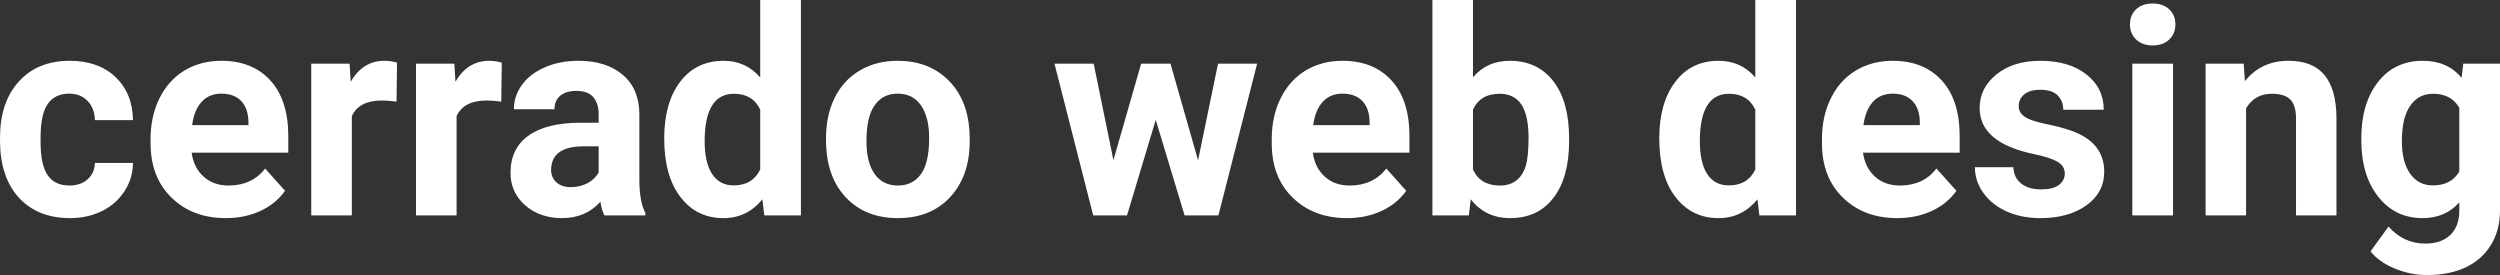 <?xml version="1.0" encoding="UTF-8" standalone="yes"?>
<svg xmlns="http://www.w3.org/2000/svg" width="100%" height="100%" viewBox="0 0 200.239 22.034" fill="#FFFFFF">
  <rect x="0" y="0" width="200.239" height="22.034" fill="#333333" stroke="none"/>
  <path d="M5.56 14.86L5.56 14.86Q6.46 14.86 7.02 14.36Q7.58 13.87 7.60 13.05L7.60 13.05L10.65 13.05Q10.64 14.29 9.97 15.31Q9.31 16.34 8.16 16.91Q7.01 17.47 5.62 17.47L5.62 17.47Q3.01 17.47 1.50 15.82Q0 14.16 0 11.24L0 11.24L0 11.03Q0 8.22 1.49 6.55Q2.99 4.87 5.59 4.87L5.59 4.87Q7.87 4.87 9.25 6.17Q10.62 7.47 10.65 9.62L10.65 9.62L7.60 9.62Q7.58 8.68 7.02 8.09Q6.46 7.50 5.54 7.50L5.54 7.50Q4.40 7.50 3.82 8.33Q3.25 9.15 3.25 11.01L3.25 11.01L3.25 11.34Q3.25 13.22 3.82 14.04Q4.39 14.86 5.56 14.86ZM18.09 17.47L18.09 17.47Q15.42 17.47 13.74 15.83Q12.06 14.20 12.06 11.47L12.06 11.47L12.06 11.15Q12.06 9.32 12.77 7.88Q13.48 6.44 14.77 5.65Q16.07 4.87 17.73 4.87L17.73 4.87Q20.23 4.87 21.66 6.45Q23.09 8.02 23.09 10.90L23.09 10.90L23.09 12.23L15.35 12.23Q15.51 13.42 16.30 14.14Q17.09 14.86 18.31 14.86L18.31 14.86Q20.18 14.86 21.24 13.50L21.24 13.50L22.83 15.28Q22.10 16.32 20.85 16.90Q19.61 17.47 18.09 17.47ZM17.72 7.50L17.72 7.50Q16.76 7.50 16.16 8.15Q15.55 8.80 15.39 10.02L15.39 10.02L19.90 10.02L19.90 9.76Q19.88 8.68 19.32 8.09Q18.75 7.50 17.72 7.50ZM31.80 5.02L31.76 8.14Q31.10 8.05 30.59 8.05L30.59 8.05Q28.75 8.05 28.18 9.30L28.18 9.30L28.18 17.25L24.93 17.25L24.93 5.10L28.00 5.10L28.09 6.55Q29.06 4.87 30.79 4.87L30.79 4.87Q31.33 4.87 31.80 5.02L31.80 5.02ZM40.19 5.02L40.15 8.14Q39.49 8.05 38.98 8.05L38.98 8.05Q37.14 8.05 36.57 9.30L36.57 9.30L36.57 17.25L33.32 17.25L33.32 5.10L36.39 5.10L36.48 6.55Q37.45 4.87 39.18 4.87L39.18 4.87Q39.72 4.87 40.19 5.02L40.19 5.02ZM51.69 17.25L48.41 17.25Q48.19 16.81 48.09 16.16L48.09 16.16Q46.91 17.47 45.02 17.47L45.02 17.47Q43.24 17.47 42.06 16.44Q40.89 15.41 40.89 13.84L40.89 13.84Q40.89 11.90 42.32 10.87Q43.75 9.84 46.46 9.83L46.46 9.83L47.95 9.83L47.95 9.13Q47.95 8.29 47.52 7.78Q47.09 7.28 46.16 7.28L46.16 7.28Q45.34 7.28 44.87 7.67Q44.41 8.06 44.41 8.75L44.41 8.75L41.16 8.75Q41.16 7.69 41.81 6.79Q42.46 5.90 43.65 5.39Q44.84 4.87 46.33 4.87L46.33 4.87Q48.57 4.87 49.89 6.00Q51.21 7.13 51.21 9.18L51.21 9.18L51.21 14.44Q51.22 16.17 51.69 17.06L51.69 17.06L51.69 17.25ZM45.73 14.99L45.73 14.99Q46.45 14.99 47.06 14.67Q47.66 14.35 47.95 13.81L47.95 13.81L47.95 11.72L46.74 11.72Q44.30 11.72 44.15 13.41L44.15 13.41L44.14 13.60Q44.14 14.21 44.56 14.60Q44.99 14.99 45.73 14.99ZM53.20 11.08L53.20 11.08Q53.20 8.24 54.47 6.56Q55.75 4.87 57.96 4.87L57.96 4.87Q59.73 4.87 60.89 6.20L60.89 6.20L60.89 0L64.15 0L64.15 17.25L61.22 17.25L61.06 15.96Q59.85 17.47 57.94 17.47L57.94 17.47Q55.79 17.47 54.50 15.78Q53.20 14.09 53.20 11.08ZM56.44 11.32L56.44 11.32Q56.44 13.03 57.04 13.94Q57.63 14.85 58.77 14.85L58.77 14.85Q60.27 14.85 60.89 13.58L60.89 13.58L60.89 8.78Q60.29 7.51 58.79 7.51L58.79 7.51Q56.44 7.51 56.44 11.32ZM66.16 11.21L66.16 11.06Q66.16 9.25 66.85 7.84Q67.55 6.42 68.86 5.65Q70.17 4.87 71.90 4.87L71.90 4.87Q74.36 4.87 75.91 6.38Q77.47 7.88 77.65 10.47L77.65 10.47L77.67 11.30Q77.67 14.09 76.11 15.78Q74.55 17.47 71.92 17.47Q69.29 17.47 67.73 15.79Q66.16 14.11 66.16 11.21L66.16 11.21ZM69.40 11.30L69.40 11.30Q69.40 13.03 70.06 13.94Q70.71 14.86 71.92 14.86L71.92 14.86Q73.10 14.86 73.76 13.95Q74.42 13.05 74.42 11.06L74.42 11.06Q74.42 9.37 73.76 8.43Q73.10 7.50 71.90 7.50L71.90 7.50Q70.71 7.50 70.06 8.43Q69.40 9.35 69.40 11.30ZM93.75 5.10L95.96 12.84L97.56 5.10L100.69 5.10L97.59 17.25L94.88 17.25L92.57 9.60L90.27 17.25L87.56 17.25L84.46 5.10L87.60 5.10L89.18 12.83L91.40 5.10L93.75 5.10ZM107.89 17.47L107.89 17.47Q105.22 17.47 103.54 15.83Q101.86 14.20 101.86 11.47L101.86 11.47L101.86 11.15Q101.86 9.32 102.57 7.88Q103.28 6.44 104.57 5.65Q105.87 4.87 107.53 4.87L107.53 4.87Q110.02 4.87 111.46 6.45Q112.89 8.02 112.89 10.90L112.89 10.90L112.89 12.23L105.15 12.23Q105.31 13.42 106.10 14.14Q106.89 14.86 108.10 14.86L108.10 14.86Q109.98 14.86 111.04 13.50L111.04 13.50L112.63 15.28Q111.90 16.32 110.65 16.90Q109.41 17.47 107.89 17.47ZM107.52 7.50L107.52 7.50Q106.55 7.50 105.95 8.15Q105.35 8.80 105.18 10.02L105.18 10.02L109.70 10.02L109.70 9.76Q109.68 8.68 109.12 8.09Q108.55 7.50 107.52 7.50ZM125.68 11.11L125.68 11.29Q125.68 14.21 124.43 15.84Q123.19 17.47 120.95 17.47L120.95 17.47Q118.98 17.47 117.80 15.96L117.80 15.96L117.65 17.25L114.73 17.25L114.73 0L117.98 0L117.98 6.19Q119.10 4.87 120.93 4.87L120.93 4.87Q123.15 4.87 124.42 6.51Q125.68 8.14 125.68 11.11L125.68 11.11ZM122.43 11.05L122.43 11.05Q122.43 9.21 121.85 8.36Q121.27 7.51 120.11 7.51L120.11 7.51Q118.56 7.51 117.98 8.78L117.98 8.78L117.98 13.58Q118.57 14.86 120.13 14.86L120.13 14.86Q121.70 14.86 122.20 13.31L122.20 13.31Q122.43 12.57 122.43 11.05ZM132.90 11.08L132.90 11.08Q132.90 8.24 134.18 6.56Q135.45 4.87 137.66 4.87L137.66 4.87Q139.44 4.87 140.59 6.20L140.59 6.20L140.59 0L143.85 0L143.85 17.25L140.92 17.25L140.76 15.96Q139.55 17.47 137.64 17.47L137.64 17.47Q135.50 17.47 134.20 15.78Q132.90 14.09 132.90 11.08ZM136.15 11.32L136.15 11.32Q136.15 13.03 136.74 13.94Q137.34 14.85 138.47 14.85L138.47 14.85Q139.98 14.85 140.59 13.58L140.59 13.58L140.59 8.78Q139.99 7.51 138.49 7.51L138.49 7.51Q136.15 7.51 136.15 11.32ZM151.96 17.47L151.96 17.47Q149.29 17.47 147.61 15.83Q145.93 14.20 145.93 11.47L145.93 11.47L145.93 11.15Q145.93 9.32 146.64 7.88Q147.34 6.44 148.64 5.65Q149.94 4.87 151.60 4.87L151.60 4.87Q154.09 4.87 155.53 6.45Q156.96 8.02 156.96 10.90L156.96 10.90L156.96 12.23L149.22 12.23Q149.38 13.42 150.17 14.14Q150.96 14.86 152.17 14.86L152.17 14.86Q154.05 14.86 155.10 13.50L155.10 13.50L156.70 15.28Q155.97 16.32 154.72 16.90Q153.48 17.47 151.96 17.47ZM151.59 7.50L151.59 7.50Q150.62 7.50 150.02 8.15Q149.42 8.80 149.25 10.02L149.25 10.02L153.77 10.02L153.77 9.76Q153.75 8.68 153.18 8.09Q152.62 7.50 151.59 7.50ZM165.38 13.89L165.38 13.89Q165.38 13.30 164.79 12.95Q164.20 12.61 162.90 12.34L162.90 12.34Q158.56 11.43 158.56 8.66L158.56 8.66Q158.56 7.04 159.91 5.96Q161.25 4.87 163.41 4.87L163.41 4.87Q165.73 4.87 167.11 5.96Q168.50 7.05 168.50 8.79L168.50 8.79L165.26 8.79Q165.26 8.10 164.81 7.64Q164.36 7.19 163.40 7.19L163.40 7.19Q162.58 7.19 162.13 7.56Q161.69 7.93 161.69 8.50L161.69 8.50Q161.69 9.04 162.20 9.37Q162.71 9.70 163.92 9.94Q165.13 10.19 165.96 10.49L165.96 10.49Q168.54 11.43 168.54 13.76L168.54 13.76Q168.54 15.42 167.11 16.45Q165.68 17.47 163.43 17.47L163.43 17.47Q161.90 17.47 160.71 16.93Q159.53 16.39 158.85 15.44Q158.18 14.49 158.18 13.39L158.18 13.39L161.26 13.39Q161.30 14.25 161.90 14.71Q162.49 15.17 163.49 15.17L163.49 15.17Q164.43 15.17 164.90 14.82Q165.38 14.46 165.38 13.89ZM174.05 5.10L174.05 17.25L170.79 17.25L170.79 5.10L174.05 5.10ZM170.60 1.95L170.60 1.95Q170.60 1.22 171.09 0.75Q171.58 0.28 172.42 0.28L172.42 0.28Q173.25 0.28 173.75 0.75Q174.24 1.22 174.24 1.95L174.24 1.95Q174.24 2.70 173.74 3.17Q173.24 3.64 172.42 3.64Q171.60 3.64 171.10 3.17Q170.60 2.70 170.60 1.95ZM176.66 5.10L179.71 5.10L179.81 6.50Q181.11 4.87 183.30 4.87L183.30 4.87Q185.24 4.87 186.18 6.01Q187.12 7.14 187.14 9.40L187.14 9.40L187.14 17.25L183.90 17.25L183.90 9.48Q183.90 8.45 183.45 7.98Q183.00 7.51 181.96 7.51L181.96 7.51Q180.59 7.51 179.90 8.68L179.90 8.68L179.90 17.25L176.66 17.25L176.66 5.10ZM189.13 11.22L189.13 11.08Q189.13 8.29 190.46 6.58Q191.79 4.87 194.05 4.87L194.05 4.87Q196.05 4.87 197.16 6.24L197.16 6.24L197.30 5.10L200.24 5.10L200.24 16.85Q200.24 18.44 199.51 19.62Q198.79 20.80 197.48 21.42Q196.16 22.03 194.40 22.03L194.40 22.03Q193.06 22.03 191.79 21.50Q190.52 20.97 189.87 20.13L189.87 20.13L191.31 18.15Q192.52 19.51 194.25 19.51L194.25 19.51Q195.54 19.51 196.26 18.82Q196.98 18.13 196.98 16.86L196.98 16.86L196.98 16.21Q195.86 17.47 194.03 17.47L194.03 17.47Q191.84 17.47 190.49 15.76Q189.13 14.05 189.13 11.22L189.13 11.22ZM192.38 11.32L192.38 11.32Q192.38 12.97 193.04 13.91Q193.70 14.85 194.86 14.85L194.86 14.85Q196.34 14.85 196.98 13.73L196.98 13.73L196.98 8.63Q196.33 7.51 194.88 7.51L194.88 7.51Q193.71 7.51 193.05 8.47Q192.38 9.42 192.38 11.32Z" preserveAspectRatio="none"/>
</svg>